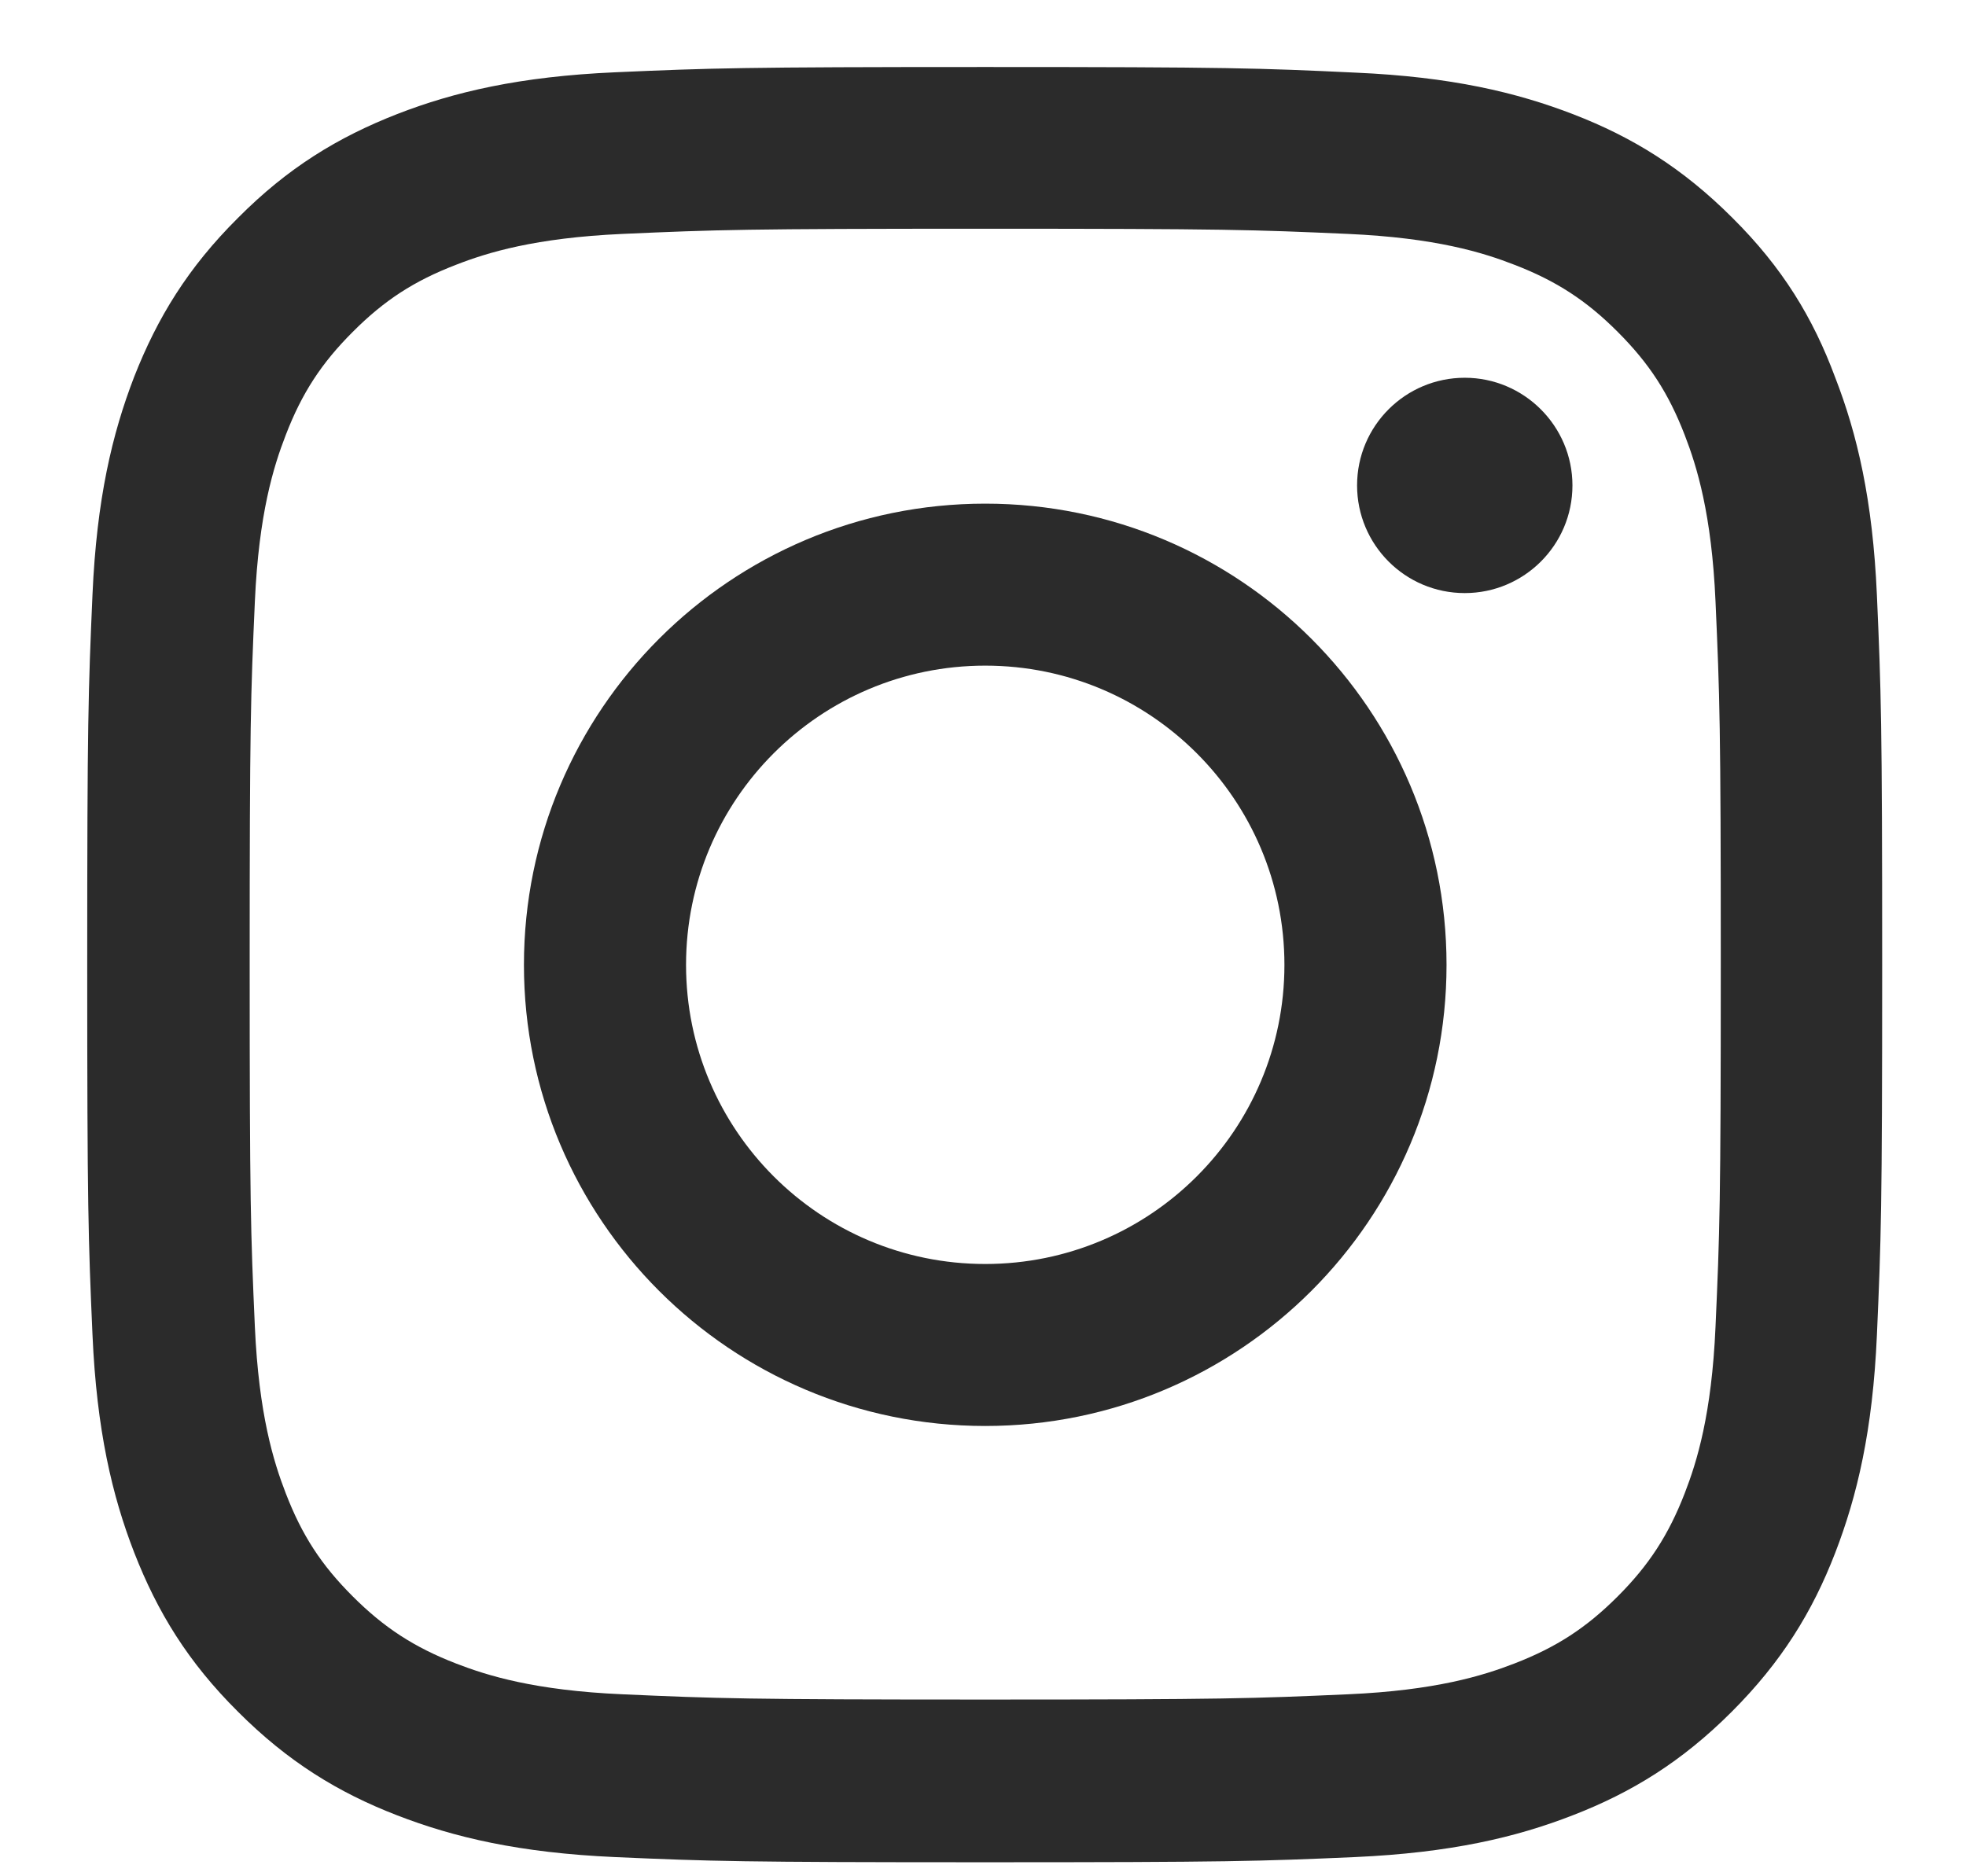<svg width="22" height="21" viewBox="0 0 22 21" fill="none" xmlns="http://www.w3.org/2000/svg">
<g clip-path="url(#clip0_2018_76)">
<path d="M11.025 2.56C13.71 2.56 14.028 2.571 15.084 2.618C16.065 2.662 16.595 2.826 16.948 2.964C17.415 3.144 17.753 3.364 18.102 3.714C18.455 4.067 18.671 4.4 18.852 4.868C18.989 5.221 19.154 5.755 19.197 6.732C19.244 7.792 19.256 8.11 19.256 10.791C19.256 13.476 19.244 13.794 19.197 14.85C19.154 15.831 18.989 16.361 18.852 16.714C18.671 17.181 18.451 17.519 18.102 17.868C17.749 18.221 17.415 18.437 16.948 18.618C16.595 18.755 16.061 18.92 15.084 18.963C14.024 19.01 13.706 19.022 11.025 19.022C8.34 19.022 8.022 19.01 6.966 18.963C5.985 18.92 5.455 18.755 5.102 18.618C4.635 18.437 4.297 18.217 3.948 17.868C3.594 17.515 3.378 17.181 3.198 16.714C3.061 16.361 2.896 15.827 2.852 14.85C2.805 13.79 2.794 13.472 2.794 10.791C2.794 8.106 2.805 7.788 2.852 6.732C2.896 5.751 3.061 5.221 3.198 4.868C3.378 4.4 3.598 4.063 3.948 3.714C4.301 3.36 4.635 3.144 5.102 2.964C5.455 2.826 5.989 2.662 6.966 2.618C8.022 2.571 8.34 2.56 11.025 2.56ZM11.025 0.75C8.297 0.75 7.955 0.762 6.884 0.809C5.816 0.856 5.082 1.029 4.446 1.276C3.783 1.535 3.221 1.877 2.664 2.438C2.103 2.995 1.761 3.557 1.502 4.216C1.255 4.856 1.082 5.586 1.035 6.654C0.988 7.729 0.976 8.071 0.976 10.799C0.976 13.527 0.988 13.868 1.035 14.94C1.082 16.007 1.255 16.741 1.502 17.377C1.761 18.041 2.103 18.602 2.664 19.159C3.221 19.717 3.783 20.062 4.442 20.317C5.082 20.565 5.812 20.737 6.88 20.785C7.951 20.832 8.293 20.843 11.021 20.843C13.749 20.843 14.091 20.832 15.162 20.785C16.23 20.737 16.964 20.565 17.6 20.317C18.259 20.062 18.82 19.717 19.378 19.159C19.935 18.602 20.281 18.041 20.536 17.381C20.783 16.741 20.956 16.011 21.003 14.944C21.05 13.872 21.062 13.531 21.062 10.803C21.062 8.075 21.05 7.733 21.003 6.661C20.956 5.594 20.783 4.86 20.536 4.224C20.288 3.557 19.947 2.995 19.386 2.438C18.828 1.88 18.267 1.535 17.608 1.28C16.968 1.033 16.238 0.86 15.17 0.813C14.094 0.762 13.753 0.75 11.025 0.75Z" fill="#2B2B2B"/>
<path d="M11.025 5.637C8.175 5.637 5.863 7.949 5.863 10.799C5.863 13.648 8.175 15.96 11.025 15.96C13.875 15.96 16.187 13.648 16.187 10.799C16.187 7.949 13.875 5.637 11.025 5.637ZM11.025 14.147C9.176 14.147 7.677 12.648 7.677 10.799C7.677 8.95 9.176 7.45 11.025 7.45C12.874 7.45 14.373 8.95 14.373 10.799C14.373 12.648 12.874 14.147 11.025 14.147Z" fill="#2B2B2B"/>
<path d="M17.596 5.433C17.596 6.1 17.054 6.638 16.391 6.638C15.723 6.638 15.186 6.096 15.186 5.433C15.186 4.766 15.727 4.228 16.391 4.228C17.054 4.228 17.596 4.769 17.596 5.433Z" fill="#2B2B2B"/>
</g>
<defs>
<clipPath id="clip0_2018_76">
<rect width="20.097" height="20.097" fill="white" transform="translate(0.976 0.75)"/>
</clipPath>
</defs>
</svg>
